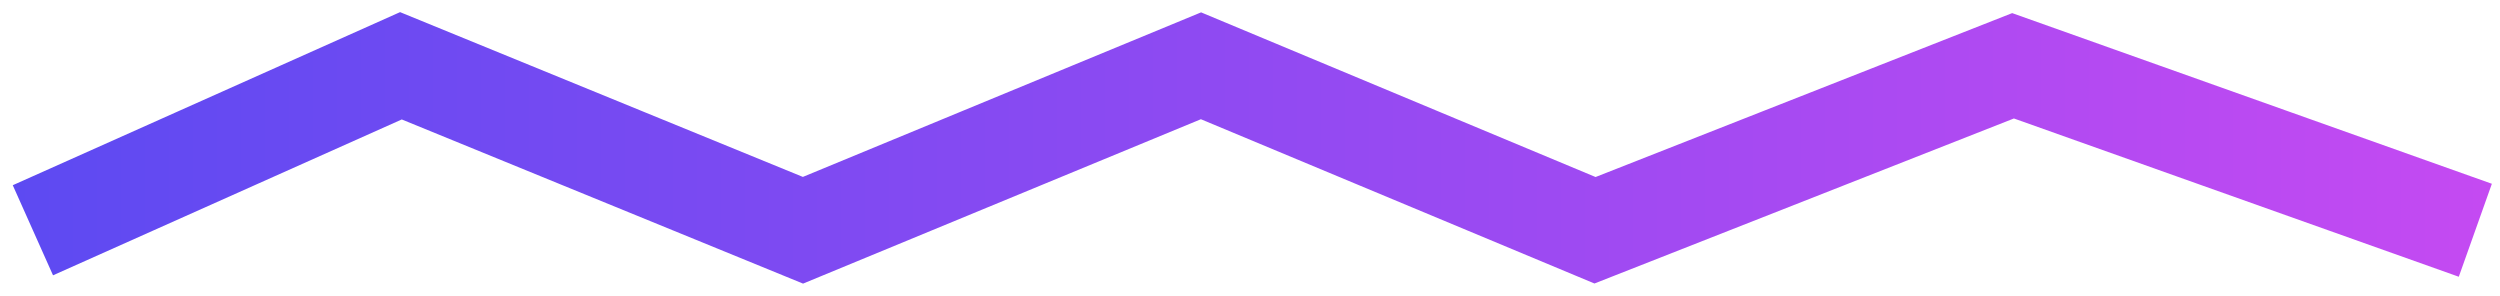<?xml version="1.0" encoding="UTF-8"?> <svg xmlns="http://www.w3.org/2000/svg" width="152" height="18" viewBox="0 0 152 18" fill="none"> <path id="Vector 2" d="M2 14L24.376 4L48.82 14L73.02 4L96.977 14L122.393 4L150.5 14" stroke="url(#paint0_linear)" stroke-width="6"></path> <defs> <linearGradient id="paint0_linear" x1="154" y1="14" x2="-8" y2="14" gradientUnits="userSpaceOnUse"> <stop stop-color="#C64AF2"></stop> <stop offset="1" stop-color="#574AF2"></stop> </linearGradient> </defs> </svg> 